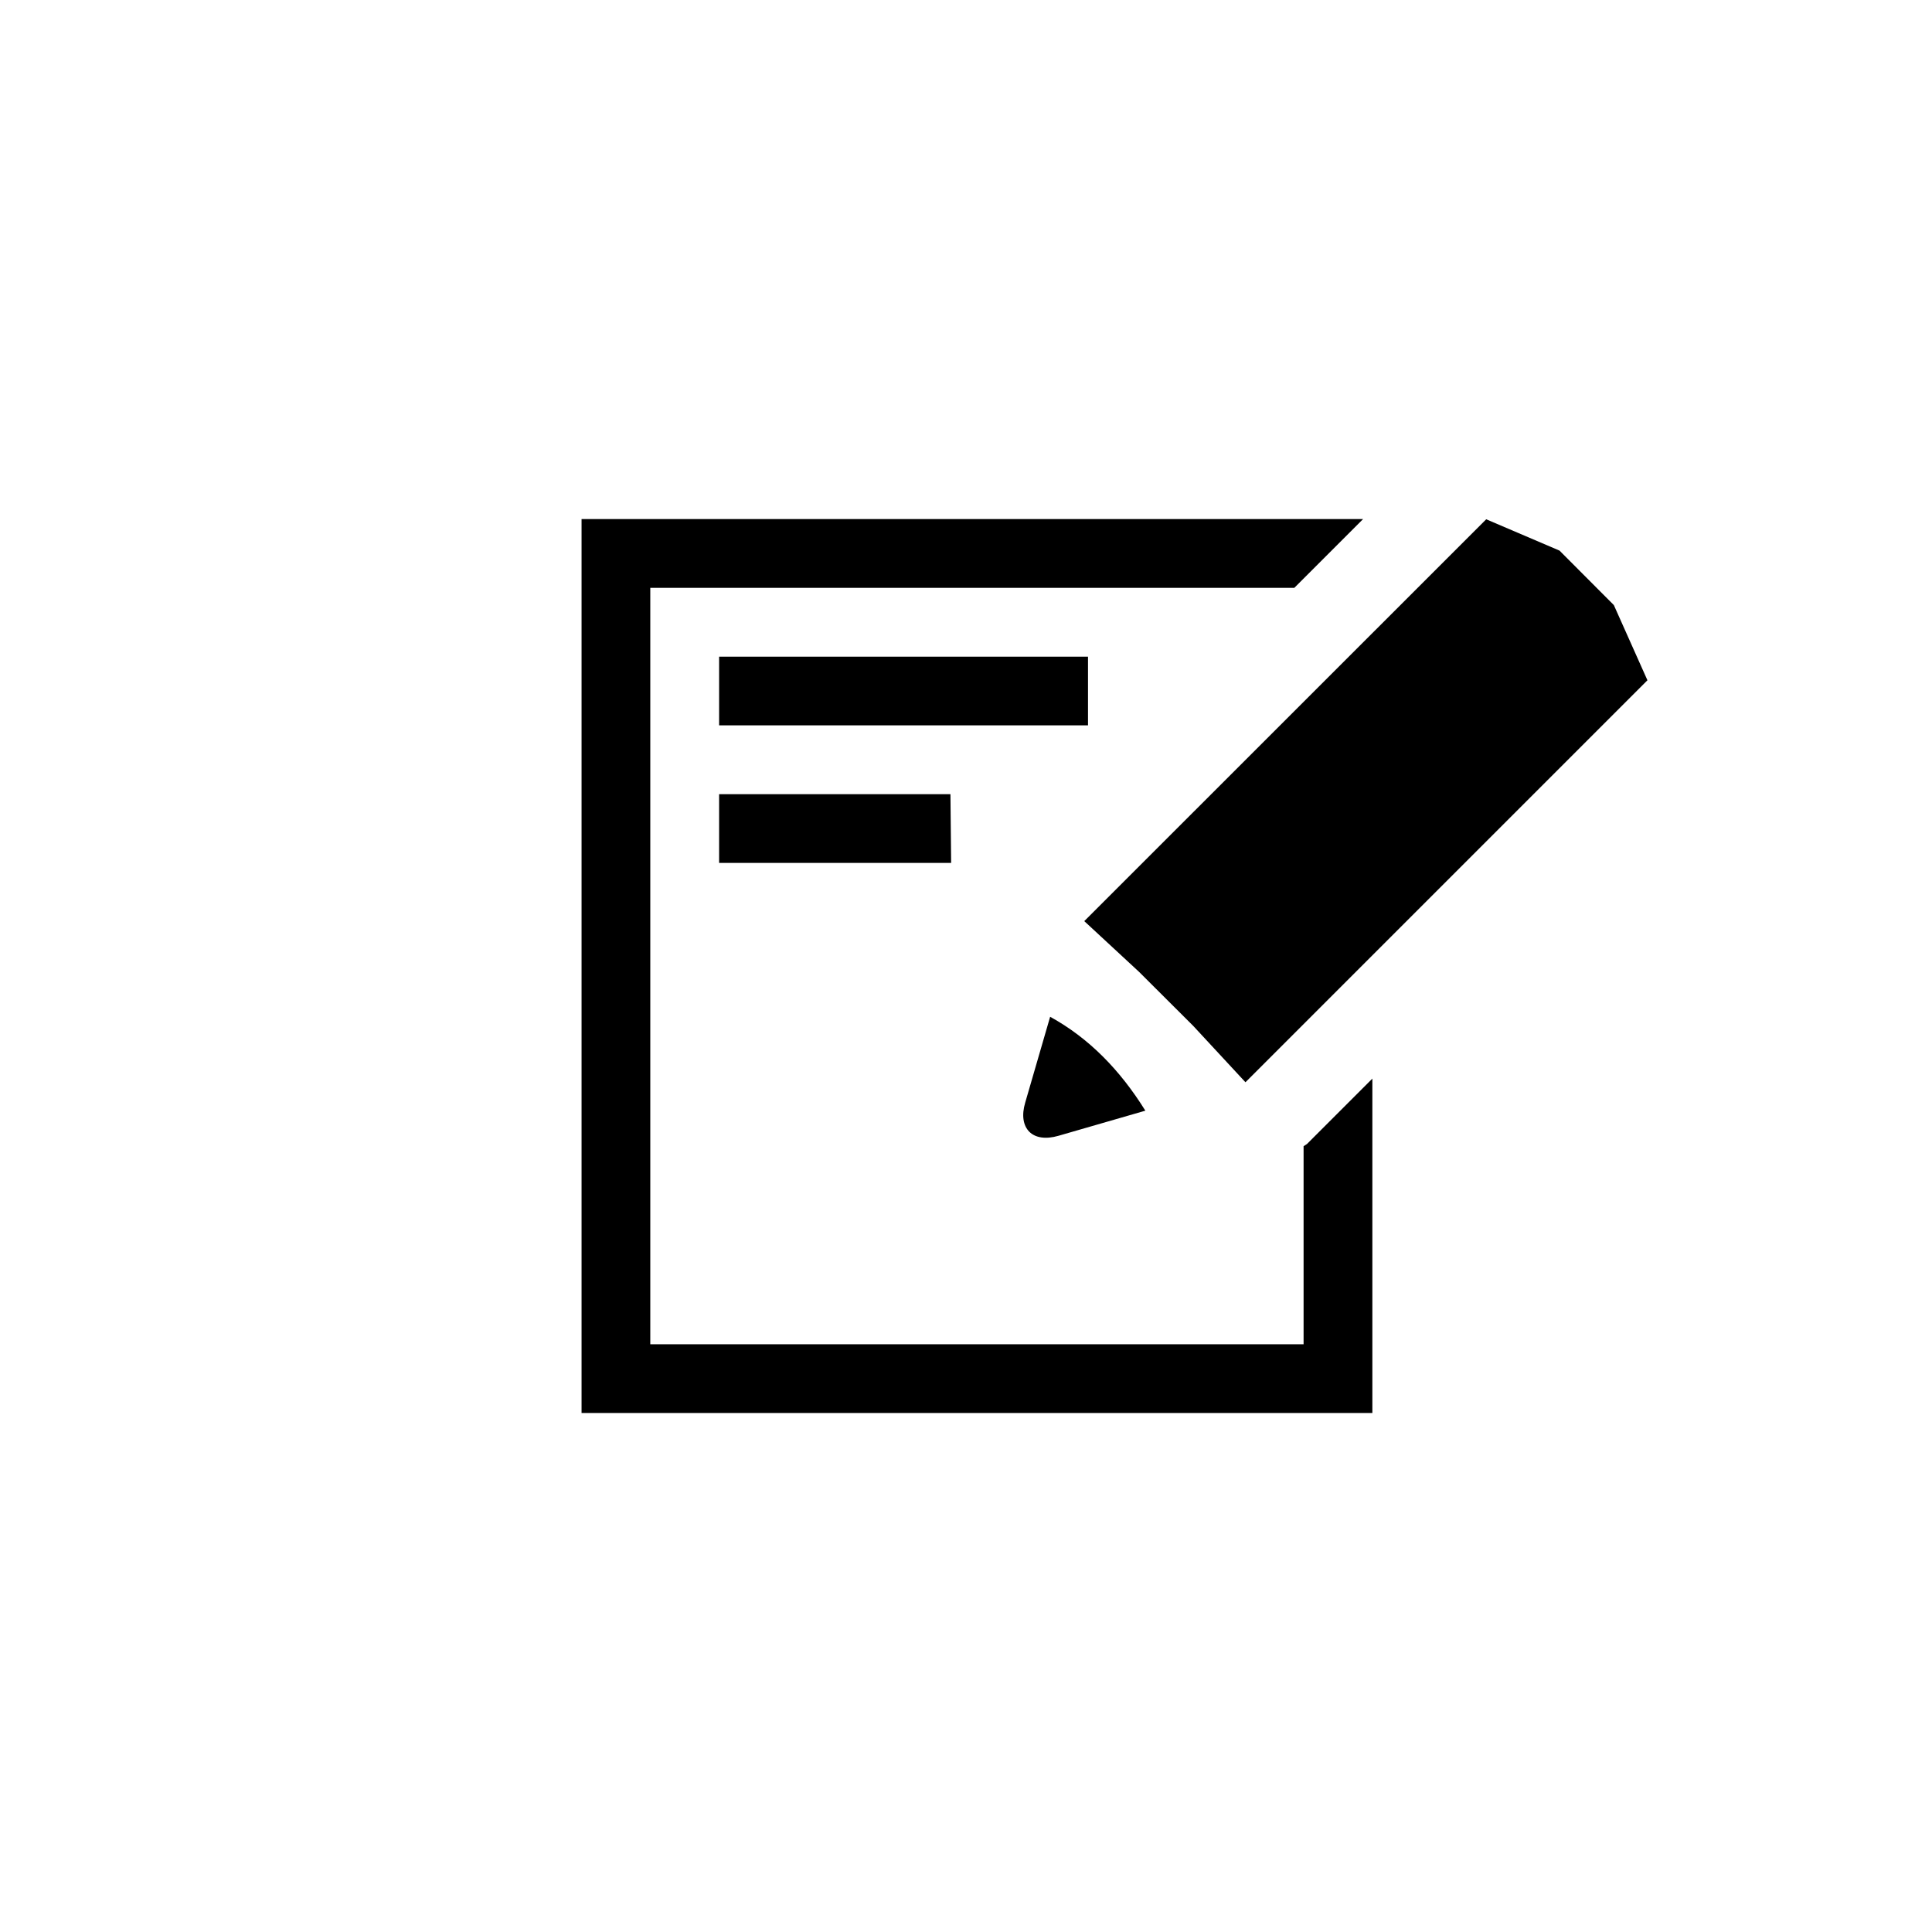 <?xml version="1.0" encoding="UTF-8"?>
<!-- Uploaded to: SVG Repo, www.svgrepo.com, Generator: SVG Repo Mixer Tools -->
<svg fill="#000000" width="800px" height="800px" version="1.1" viewBox="144 144 512 512" xmlns="http://www.w3.org/2000/svg">
 <path d="m298.12 518.45v-236.89h207.11l-18.227 18.227h-170.67v200.45h173.13v-52.477l0.902-0.594 17.324-17.324v88.613zm118.66-74.52c-1.605-1.617-2.106-4.324-1.082-7.754l6.598-22.719c10.301 5.652 18.551 14.145 25.234 24.883l-23 6.648c-3.461 1.008-6.16 0.52-7.75-1.059zm57.281-13.121-13.848-14.941-14.375-14.336-14.496-13.426 106.52-106.49 19.426 8.297 14.398 14.441 8.902 19.926zm-139.49-58.133v-18.211h61.305l0.184 18.211zm0-36.445v-18.211h97.762v18.211z" fill-rule="evenodd"/>
</svg>
